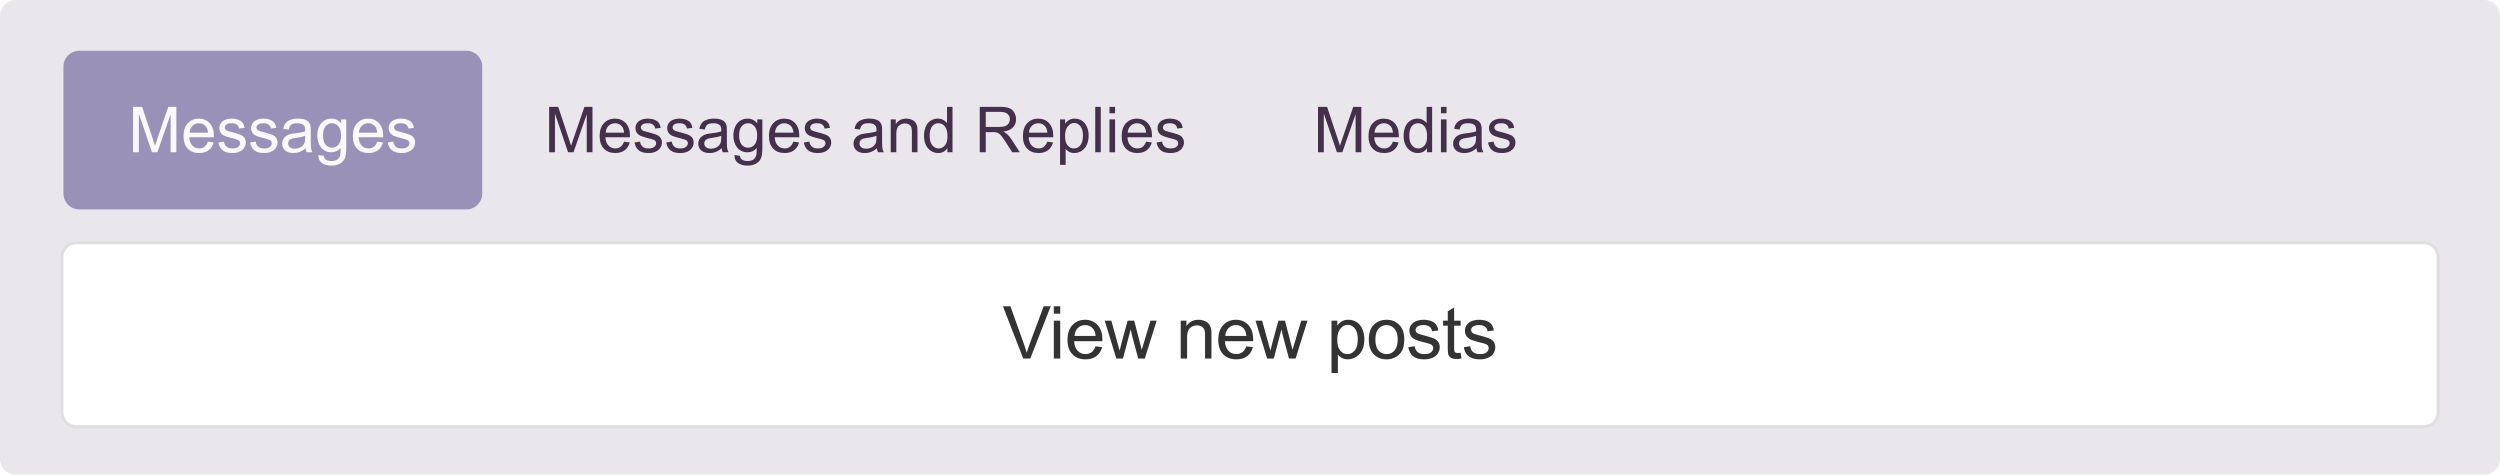 <svg xmlns="http://www.w3.org/2000/svg" xmlns:xlink="http://www.w3.org/1999/xlink" width="985" height="187" viewBox="0 0 788 149.6">
  <defs/>
  <defs>
    <symbol id="f" overflow="visible">
      <path d="M8.094-1.281c-.656.554-1.29.945-1.89 1.172a5.48 5.48 0 01-1.938.343c-1.137 0-2.012-.273-2.625-.828-.618-.562-.922-1.273-.922-2.14 0-.508.113-.973.344-1.391.238-.414.546-.75.921-1a4.386 4.386 0 011.266-.594 16.96 16.96 0 011.563-.265c1.414-.164 2.457-.364 3.125-.594.007-.238.015-.395.015-.469 0-.707-.168-1.21-.5-1.516-.45-.394-1.117-.593-2-.593-.836 0-1.45.148-1.844.437-.386.293-.671.809-.859 1.547l-1.719-.234c.157-.739.41-1.332.766-1.782.351-.457.867-.804 1.547-1.046.676-.25 1.46-.375 2.36-.375.882 0 1.6.105 2.155.312.551.211.957.477 1.22.797.257.313.44.71.546 1.188.063.304.094.843.094 1.624v2.344c0 1.637.035 2.672.11 3.11.07.43.222.84.452 1.234H8.437c-.18-.363-.292-.79-.343-1.281zm-.156-3.922c-.637.262-1.594.48-2.875.656-.72.106-1.231.227-1.532.36a1.508 1.508 0 00-.937 1.406c0 .469.176.86.531 1.172.352.312.875.468 1.563.468.675 0 1.273-.144 1.796-.437.532-.3.922-.707 1.172-1.219.188-.406.282-.992.282-1.765zm0 0"/>
    </symbol>
    <symbol id="n" overflow="visible">
      <path d="M1.328-12.297v-2.015h1.766v2.015zM1.328 0v-10.375h1.766V0zm0 0"/>
    </symbol>
    <symbol id="m" overflow="visible">
      <path d="M1.281 0v-14.313h1.75V0zm0 0"/>
    </symbol>
    <symbol id="d" overflow="visible">
      <path d="M8.422-3.344l1.812.235c-.28 1.054-.812 1.875-1.593 2.468-.774.586-1.762.875-2.97.875-1.51 0-2.714-.46-3.609-1.39C1.176-2.094.734-3.406.734-5.094c0-1.75.446-3.101 1.344-4.062.895-.969 2.063-1.453 3.5-1.453 1.383 0 2.516.476 3.39 1.421.884.938 1.329 2.266 1.329 3.985 0 .105-.008.262-.016.469H2.547c.062 1.136.383 2.007.969 2.609.582.605 1.304.906 2.171.906.645 0 1.192-.164 1.641-.5.457-.343.82-.883 1.094-1.625zM2.64-6.188h5.796c-.074-.863-.292-1.515-.656-1.953-.562-.675-1.293-1.015-2.187-1.015-.805 0-1.48.273-2.032.812-.554.531-.859 1.25-.921 2.156zm0 0"/>
    </symbol>
    <symbol id="i" overflow="visible">
      <path d="M1.313 0v-10.375h1.593v1.484c.758-1.144 1.86-1.718 3.297-1.718.625 0 1.195.117 1.719.343.531.22.926.512 1.187.875.258.368.442.797.547 1.297.063.336.094.906.094 1.719V0H7.984v-6.313c0-.718-.07-1.253-.203-1.609a1.686 1.686 0 00-.734-.844c-.344-.207-.75-.312-1.219-.312-.75 0-1.398.242-1.937.719-.543.468-.813 1.367-.813 2.687V0zm0 0"/>
    </symbol>
    <symbol id="g" overflow="visible">
      <path d="M1 .86l1.703.25c.07.53.27.913.594 1.156.437.32 1.035.484 1.797.484.812 0 1.437-.164 1.875-.484.445-.325.75-.778.906-1.36C7.969.54 8.008-.21 8-1.359 7.227-.453 6.27 0 5.125 0c-1.43 0-2.531-.516-3.313-1.547C1.032-2.578.641-3.813.641-5.25c0-.988.175-1.898.53-2.734.364-.832.884-1.477 1.563-1.938.688-.457 1.489-.687 2.407-.687 1.218 0 2.226.496 3.03 1.484v-1.25h1.61v8.969c0 1.613-.168 2.754-.5 3.422-.324.675-.844 1.207-1.562 1.593-.711.395-1.586.594-2.625.594-1.23 0-2.23-.277-3-.828C1.332 2.82.969 1.985 1 .859zm1.453-6.235c0 1.367.27 2.36.813 2.984.539.625 1.218.938 2.03.938.802 0 1.474-.313 2.016-.938.551-.625.829-1.597.829-2.921 0-1.27-.282-2.227-.844-2.875-.563-.645-1.242-.97-2.031-.97-.782 0-1.45.321-2 .954-.543.637-.813 1.578-.813 2.828zm0 0"/>
    </symbol>
    <symbol id="e" overflow="visible">
      <path d="M.61-3.094l1.75-.281c.093.7.363 1.234.812 1.61.445.367 1.07.546 1.875.546.8 0 1.394-.16 1.781-.484.395-.332.594-.719.594-1.156 0-.395-.172-.707-.516-.938-.242-.156-.84-.351-1.797-.594-1.293-.332-2.187-.613-2.687-.843-.492-.239-.867-.567-1.125-.985a2.632 2.632 0 01-.39-1.406c0-.457.1-.883.312-1.281a2.94 2.94 0 01.875-.985c.27-.195.64-.363 1.11-.5a5.257 5.257 0 011.53-.218c.813 0 1.524.12 2.141.359.613.23 1.066.547 1.36.953.288.399.492.93.609 1.594l-1.719.234C7.039-8 6.812-8.41 6.437-8.703c-.375-.3-.902-.453-1.578-.453-.812 0-1.39.136-1.734.406-.344.262-.516.57-.516.922 0 .23.07.437.22.625.132.187.358.344.671.469.176.062.691.21 1.547.437 1.25.336 2.117.61 2.61.828.488.211.874.516 1.155.922.282.399.422.899.422 1.5 0 .586-.171 1.137-.515 1.656-.344.524-.84.922-1.485 1.204-.648.28-1.375.421-2.187.421-1.344 0-2.371-.28-3.078-.843C1.258-1.172.805-2 .609-3.094zm0 0"/>
    </symbol>
    <symbol id="c" overflow="visible">
      <path d="M1.484 0v-14.313h2.86L7.719-4.187c.312.949.539 1.656.687 2.125.164-.52.422-1.286.766-2.297l3.422-9.954h2.547V0h-1.813v-11.984L9.156 0H7.453l-4.14-12.188V0zm0 0"/>
    </symbol>
    <symbol id="j" overflow="visible">
      <path d="M8.047 0v-1.313C7.39-.28 6.422.234 5.14.234c-.825 0-1.586-.23-2.282-.687C2.172-.91 1.633-1.547 1.25-2.36.875-3.172.687-4.11.687-5.172.688-6.21.86-7.156 1.204-8c.344-.844.86-1.488 1.547-1.938a4.209 4.209 0 012.313-.671c.625 0 1.18.136 1.671.406.489.262.891.601 1.204 1.015v-5.124h1.734V0zM2.484-5.172c0 1.324.282 2.313.844 2.969.563.656 1.223.984 1.985.984.769 0 1.421-.312 1.953-.937.539-.625.812-1.582.812-2.875 0-1.414-.277-2.457-.828-3.125-.543-.664-1.215-1-2.016-1-.78 0-1.437.324-1.968.969-.524.636-.782 1.64-.782 3.015zm0 0"/>
    </symbol>
    <symbol id="k" overflow="visible">
      <path d="M1.578 0v-14.313h6.344c1.27 0 2.238.133 2.906.391.664.25 1.195.703 1.594 1.36a4.07 4.07 0 01.594 2.156c0 1.011-.329 1.867-.985 2.562-.656.7-1.672 1.14-3.047 1.328.5.243.88.48 1.141.72.55.5 1.078 1.136 1.578 1.905L14.188 0h-2.376L9.906-2.984a34.174 34.174 0 00-1.36-1.97c-.355-.456-.679-.773-.968-.952a2.81 2.81 0 00-.86-.39c-.218-.04-.57-.063-1.046-.063H3.469V0zm1.89-8h4.079c.863 0 1.535-.086 2.016-.266.488-.175.859-.46 1.109-.859.258-.395.39-.82.39-1.281 0-.676-.246-1.235-.734-1.672-.492-.438-1.265-.656-2.328-.656H3.469zm0 0"/>
    </symbol>
    <symbol id="l" overflow="visible">
      <path d="M1.313 3.969v-14.344h1.609v1.344c.375-.52.797-.91 1.265-1.172.477-.27 1.055-.406 1.735-.406.883 0 1.664.23 2.344.687.675.461 1.187 1.106 1.53 1.938.352.824.532 1.73.532 2.718 0 1.063-.195 2.024-.578 2.875-.375.844-.93 1.496-1.656 1.954-.73.445-1.496.671-2.297.671-.586 0-1.11-.125-1.578-.375a3.7 3.7 0 01-1.14-.937v5.047zm1.593-9.094c0 1.336.27 2.32.813 2.953.539.637 1.195.953 1.969.953.78 0 1.445-.328 2-.984.562-.656.843-1.68.843-3.078 0-1.313-.277-2.297-.828-2.953-.543-.664-1.187-1-1.937-1s-1.418.355-2 1.062c-.575.7-.86 1.715-.86 3.047zm0 0"/>
    </symbol>
    <symbol id="r" overflow="visible">
      <path d="M6.484 0L.094-16.469h2.36L6.733-4.5c.344.96.633 1.855.875 2.688.25-.895.54-1.79.875-2.688l4.454-11.969h2.218L8.72 0zm0 0"/>
    </symbol>
    <symbol id="s" overflow="visible">
      <path d="M1.531-14.14v-2.329h2.016v2.328zm0 14.14v-11.922h2.016V0zm0 0"/>
    </symbol>
    <symbol id="t" overflow="visible">
      <path d="M9.688-3.844l2.078.266C11.44-2.36 10.832-1.41 9.937-.734c-.886.668-2.023 1-3.406 1-1.75 0-3.136-.536-4.156-1.61C1.352-2.414.844-3.922.844-5.859c0-2.008.515-3.567 1.547-4.672 1.03-1.114 2.367-1.672 4.015-1.672 1.602 0 2.91.547 3.922 1.64 1.008 1.086 1.516 2.61 1.516 4.579 0 .117-.008.293-.016.53h-8.89c.07 1.313.44 2.321 1.109 3.016.664.7 1.492 1.047 2.484 1.047.739 0 1.367-.191 1.89-.578.532-.394.954-1.02 1.266-1.875zM3.046-7.109h6.656c-.094-1-.351-1.75-.765-2.25-.649-.782-1.481-1.172-2.5-1.172-.93 0-1.711.312-2.344.937-.637.617-.985 1.446-1.047 2.485zm0 0"/>
    </symbol>
    <symbol id="u" overflow="visible">
      <path d="M3.719 0L.063-11.922h2.093l1.89 6.875.72 2.563.609-2.454 1.906-6.984H9.36l1.782 6.906.593 2.282.688-2.297 2.047-6.89h1.969L12.703 0H10.61L8.703-7.14 8.25-9.173 5.828 0zm0 0"/>
    </symbol>
    <symbol id="w" overflow="visible">
      <path d="M1.516 0v-11.922h1.812v1.688c.883-1.313 2.149-1.97 3.797-1.97a5.01 5.01 0 011.984.392c.602.261 1.055.605 1.36 1.03.3.419.508.915.625 1.485.07.375.11 1.031.11 1.969V0H9.186v-7.25c0-.82-.078-1.438-.234-1.844a1.913 1.913 0 00-.844-.984c-.398-.238-.867-.36-1.406-.36-.867 0-1.61.274-2.234.813-.625.543-.938 1.578-.938 3.11V0zm0 0"/>
    </symbol>
    <symbol id="x" overflow="visible">
      <path d="M1.516 4.578v-16.5h1.843v1.547c.438-.602.926-1.055 1.47-1.36.55-.312 1.21-.468 1.984-.468 1.019 0 1.921.265 2.703.797.78.523 1.367 1.261 1.765 2.219.395.949.594 1.996.594 3.14 0 1.219-.219 2.32-.656 3.297-.438.969-1.078 1.715-1.922 2.234-.836.52-1.711.782-2.625.782-.68 0-1.29-.141-1.828-.422A4.054 4.054 0 013.53-1.234v5.812zM3.344-5.89c0 1.532.312 2.668.937 3.407.625.73 1.375 1.093 2.25 1.093.907 0 1.676-.379 2.313-1.14.633-.758.953-1.938.953-3.531 0-1.52-.313-2.657-.938-3.407-.625-.758-1.37-1.14-2.234-1.14-.867 0-1.633.402-2.297 1.203-.656.804-.984 1.976-.984 3.515zm0 0"/>
    </symbol>
    <symbol id="y" overflow="visible">
      <path d="M.766-5.969c0-2.207.613-3.843 1.843-4.906 1.02-.883 2.27-1.328 3.75-1.328 1.633 0 2.973.543 4.016 1.625 1.04 1.074 1.563 2.558 1.563 4.453 0 1.531-.231 2.742-.688 3.625A4.917 4.917 0 019.234-.453 5.924 5.924 0 016.36.266c-1.668 0-3.015-.532-4.046-1.594C1.28-2.398.766-3.945.766-5.968zm2.078 0c0 1.532.332 2.68 1 3.438.664.761 1.504 1.14 2.515 1.14 1 0 1.832-.379 2.5-1.14.664-.77 1-1.938 1-3.5 0-1.477-.34-2.594-1.015-3.344-.668-.758-1.496-1.14-2.485-1.14-1.011 0-1.851.382-2.515 1.14-.668.75-1 1.887-1 3.406zm0 0"/>
    </symbol>
    <symbol id="z" overflow="visible">
      <path d="M.703-3.563l2-.312c.113.805.426 1.418.938 1.844.507.43 1.226.64 2.156.64.926 0 1.613-.187 2.062-.562.446-.383.672-.832.672-1.344 0-.445-.199-.805-.594-1.078-.273-.176-.96-.398-2.062-.672-1.48-.375-2.508-.695-3.078-.969-.574-.28-1.012-.66-1.313-1.14a3.065 3.065 0 01-.437-1.61c0-.53.117-1.02.36-1.468.25-.457.581-.832 1-1.125.312-.239.738-.438 1.28-.594a5.996 5.996 0 011.75-.25c.938 0 1.758.137 2.47.406.706.274 1.226.64 1.562 1.11.332.46.562 1.074.687 1.843l-1.969.266c-.093-.613-.355-1.094-.78-1.438-.43-.343-1.04-.515-1.829-.515-.93 0-1.59.156-1.984.469C3.195-9.758 3-9.406 3-9c0 .262.082.5.25.719.164.21.422.386.766.531.207.074.804.246 1.796.516 1.426.386 2.422.699 2.985.937a3.02 3.02 0 011.328 1.063c.32.468.484 1.046.484 1.734 0 .668-.199 1.305-.593 1.906C9.629-1 9.062-.539 8.312-.219c-.742.32-1.574.485-2.5.485-1.554 0-2.734-.317-3.546-.954C1.453-1.332.93-2.288.703-3.563zm0 0"/>
    </symbol>
    <symbol id="A" overflow="visible">
      <path d="M5.938-1.813l.28 1.797a7.844 7.844 0 01-1.53.172C3.957.156 3.39.04 2.984-.188c-.406-.238-.695-.546-.859-.921-.156-.375-.234-1.172-.234-2.391v-6.86H.406v-1.562h1.485v-2.953l2-1.219v4.172h2.046v1.563H3.892v6.984c0 .574.035.945.109 1.11.07.167.188.296.344.39.164.094.398.14.703.14.219 0 .516-.023.89-.077zm0 0"/>
    </symbol>
    <clipPath id="b">
      <path d="M0 54V5c0-.664.125-1.3.379-1.914a4.95 4.95 0 011.086-1.621A4.95 4.95 0 013.085.379 4.95 4.95 0 015 0h740c.664 0 1.3.125 1.914.379a4.95 4.95 0 011.621 1.086 4.879 4.879 0 011.082 1.62c.254.614.383 1.25.383 1.915v49c0 .664-.129 1.3-.383 1.914a4.879 4.879 0 01-1.082 1.621 4.95 4.95 0 01-1.62 1.086A4.95 4.95 0 01745 59H5a4.95 4.95 0 01-1.914-.379 4.95 4.95 0 01-1.621-1.086 4.95 4.95 0 01-1.086-1.62A4.95 4.95 0 010 54zm0 0"/>
    </clipPath>
    <clipPath id="a">
      <path d="M0 0h750v59H0z"/>
    </clipPath>
    <clipPath id="o">
      <path d="M551 218h750v59H551zm0 0"/>
    </clipPath>
    <clipPath id="p">
      <path d="M551 272v-49c0-.664.125-1.3.379-1.914a4.95 4.95 0 011.086-1.621 4.95 4.95 0 011.62-1.086A4.95 4.95 0 01556 218h740c.664 0 1.3.125 1.914.379a4.951 4.951 0 011.621 1.086 4.88 4.88 0 011.082 1.62c.254.614.383 1.25.383 1.915v49c0 .664-.129 1.3-.383 1.914a4.88 4.88 0 01-1.082 1.621 4.951 4.951 0 01-1.62 1.086A4.95 4.95 0 011296 277H556a4.95 4.95 0 01-1.914-.379 4.95 4.95 0 01-1.621-1.086 4.95 4.95 0 01-1.086-1.62A4.95 4.95 0 01551 272zm0 0"/>
    </clipPath>
    <g clip-path="url(#a)">
      <g id="q" clip-path="url(#b)">
        <path fill="#fff" d="M0 0h750v59H0z"/>
        <path fill-opacity=".126" fill-rule="evenodd" d="M751.04-1.078H-1.2v61.277h752.24zM1 5v49a4.045 4.045 0 00.305 1.531c.101.242.222.473.37.692.145.218.31.422.497.605.183.188.387.352.605.496a3.928 3.928 0 001.442.598c.258.05.52.078.781.078h740a4.044 4.044 0 001.531-.305c.242-.101.473-.222.692-.37.218-.145.422-.31.605-.497a3.69 3.69 0 00.496-.605 3.928 3.928 0 00.598-1.442c.05-.258.078-.52.078-.781V5a4.044 4.044 0 00-.305-1.531 3.928 3.928 0 00-.37-.692 3.69 3.69 0 00-.497-.605 3.689 3.689 0 00-.605-.496 3.928 3.928 0 00-1.442-.598A4.046 4.046 0 00745 1H5a4.045 4.045 0 00-1.531.305 3.928 3.928 0 00-.692.37 3.69 3.69 0 00-.605.497 3.69 3.69 0 00-.496.605 3.928 3.928 0 00-.598 1.442C1.028 4.477 1 4.739 1 5zm0 0"/>
      </g>
    </g>
  </defs>
  <path fill="#e9e7ec" d="M0 144.6V5c0-.328.031-.652.098-.977.062-.32.156-.632.281-.937.129-.3.281-.59.465-.863.18-.274.387-.528.62-.758.231-.235.485-.442.759-.621.273-.184.562-.336.863-.465.305-.125.617-.219.938-.281C4.348.03 4.672 0 5 0h778c.328 0 .652.031.977.098.32.062.632.156.937.28.3.13.59.282.863.466.274.18.528.386.758.62a4.963 4.963 0 011.082 1.621c.13.306.223.618.285.938.067.325.098.649.098.977v139.6c0 .328-.03.652-.098.976a4.97 4.97 0 01-2.125 3.18 4.963 4.963 0 01-.863.46 4.708 4.708 0 01-.937.286 4.874 4.874 0 01-.977.098H5c-.328 0-.652-.031-.977-.098a4.675 4.675 0 01-.937-.285 5.057 5.057 0 01-1.621-1.082 4.788 4.788 0 01-.621-.758 5.264 5.264 0 01-.465-.863 4.976 4.976 0 01-.281-.938A4.844 4.844 0 010 144.6z"/>
  <path fill="#9991b8" d="M20 61V21c0-.328.031-.652.098-.977.062-.32.156-.632.281-.937.129-.3.281-.59.465-.863.18-.274.387-.528.62-.758.231-.235.485-.442.759-.621a5.1 5.1 0 01.863-.465c.305-.125.617-.219.938-.281.324-.067.648-.098.976-.098h122c.328 0 .652.031.977.098.32.062.632.156.937.28.3.13.59.282.863.466.274.18.528.386.758.62.23.231.442.485.621.759.184.273.336.562.465.863.125.305.219.617.281.937.067.325.098.649.098.977v40c0 .328-.031.652-.098.976-.062.32-.156.633-.28.938-.13.3-.282.59-.466.863-.18.274-.39.528-.62.758-.231.234-.485.441-.759.621a5.254 5.254 0 01-.863.465 4.974 4.974 0 01-.937.281A4.843 4.843 0 01147 66H25c-.328 0-.652-.031-.976-.098a4.974 4.974 0 01-.938-.281 5.1 5.1 0 01-1.621-1.086 4.616 4.616 0 01-.621-.758 5.254 5.254 0 01-.465-.863 4.974 4.974 0 01-.281-.938A4.836 4.836 0 0120 61zm0 0"/>
  <g fill="#faf8fa" transform="translate(-532 -142)">
    <use width="100%" height="100%" x="572.453" y="190" xlink:href="#c"/>
    <use width="100%" height="100%" x="589.113" y="190" xlink:href="#d"/>
    <use width="100%" height="100%" x="600.236" y="190" xlink:href="#e"/>
    <use width="100%" height="100%" x="610.236" y="190" xlink:href="#e"/>
    <use width="100%" height="100%" x="620.236" y="190" xlink:href="#f"/>
    <use width="100%" height="100%" x="631.359" y="190" xlink:href="#g"/>
    <use width="100%" height="100%" x="642.482" y="190" xlink:href="#d"/>
    <use width="100%" height="100%" x="653.605" y="190" xlink:href="#e"/>
  </g>
  <g fill="#45304c" transform="translate(-532 -142)">
    <use width="100%" height="100%" x="703.609" y="190" xlink:href="#c"/>
    <use width="100%" height="100%" x="720.269" y="190" xlink:href="#d"/>
    <use width="100%" height="100%" x="731.393" y="190" xlink:href="#e"/>
    <use width="100%" height="100%" x="741.393" y="190" xlink:href="#e"/>
    <use width="100%" height="100%" x="751.393" y="190" xlink:href="#f"/>
    <use width="100%" height="100%" x="762.516" y="190" xlink:href="#g"/>
    <use width="100%" height="100%" x="773.639" y="190" xlink:href="#d"/>
    <use width="100%" height="100%" x="784.762" y="190" xlink:href="#e"/>
    <use width="100%" height="100%" x="794.762" y="190" xlink:href="#h"/>
    <use width="100%" height="100%" x="800.318" y="190" xlink:href="#f"/>
    <use width="100%" height="100%" x="811.441" y="190" xlink:href="#i"/>
    <use width="100%" height="100%" x="822.564" y="190" xlink:href="#j"/>
    <use width="100%" height="100%" x="833.687" y="190" xlink:href="#h"/>
    <use width="100%" height="100%" x="839.244" y="190" xlink:href="#k"/>
    <use width="100%" height="100%" x="853.687" y="190" xlink:href="#d"/>
    <use width="100%" height="100%" x="864.81" y="190" xlink:href="#l"/>
    <use width="100%" height="100%" x="875.934" y="190" xlink:href="#m"/>
    <use width="100%" height="100%" x="880.377" y="190" xlink:href="#n"/>
    <use width="100%" height="100%" x="884.82" y="190" xlink:href="#d"/>
    <use width="100%" height="100%" x="895.943" y="190" xlink:href="#e"/>
  </g>
  <g fill="#45304c" transform="translate(-532 -142)">
    <use width="100%" height="100%" x="945.953" y="190" xlink:href="#c"/>
    <use width="100%" height="100%" x="962.613" y="190" xlink:href="#d"/>
    <use width="100%" height="100%" x="973.736" y="190" xlink:href="#j"/>
    <use width="100%" height="100%" x="984.859" y="190" xlink:href="#n"/>
    <use width="100%" height="100%" x="989.303" y="190" xlink:href="#f"/>
    <use width="100%" height="100%" x="1000.426" y="190" xlink:href="#e"/>
  </g>
  <g clip-path="url(#o)" transform="translate(-532 -142)">
    <g clip-path="url(#p)">
      <use width="100%" height="100%" transform="translate(551 218)" xlink:href="#q"/>
    </g>
  </g>
  <use width="100%" height="100%" x="848.031" y="255" fill-opacity=".8" transform="translate(-532 -142)" xlink:href="#r"/>
  <g fill-opacity=".8" transform="translate(-532 -142)">
    <use width="100%" height="100%" x="862.632" y="255" xlink:href="#s"/>
    <use width="100%" height="100%" x="867.631" y="255" xlink:href="#t"/>
    <use width="100%" height="100%" x="880.144" y="255" xlink:href="#u"/>
    <use width="100%" height="100%" x="896.393" y="255" xlink:href="#v"/>
    <use width="100%" height="100%" x="902.644" y="255" xlink:href="#w"/>
    <use width="100%" height="100%" x="915.158" y="255" xlink:href="#t"/>
    <use width="100%" height="100%" x="927.671" y="255" xlink:href="#u"/>
    <use width="100%" height="100%" x="943.92" y="255" xlink:href="#v"/>
    <use width="100%" height="100%" x="950.171" y="255" xlink:href="#x"/>
    <use width="100%" height="100%" x="962.685" y="255" xlink:href="#y"/>
    <use width="100%" height="100%" x="975.198" y="255" xlink:href="#z"/>
    <use width="100%" height="100%" x="986.448" y="255" xlink:href="#A"/>
    <use width="100%" height="100%" x="992.699" y="255" xlink:href="#z"/>
  </g>
</svg>
